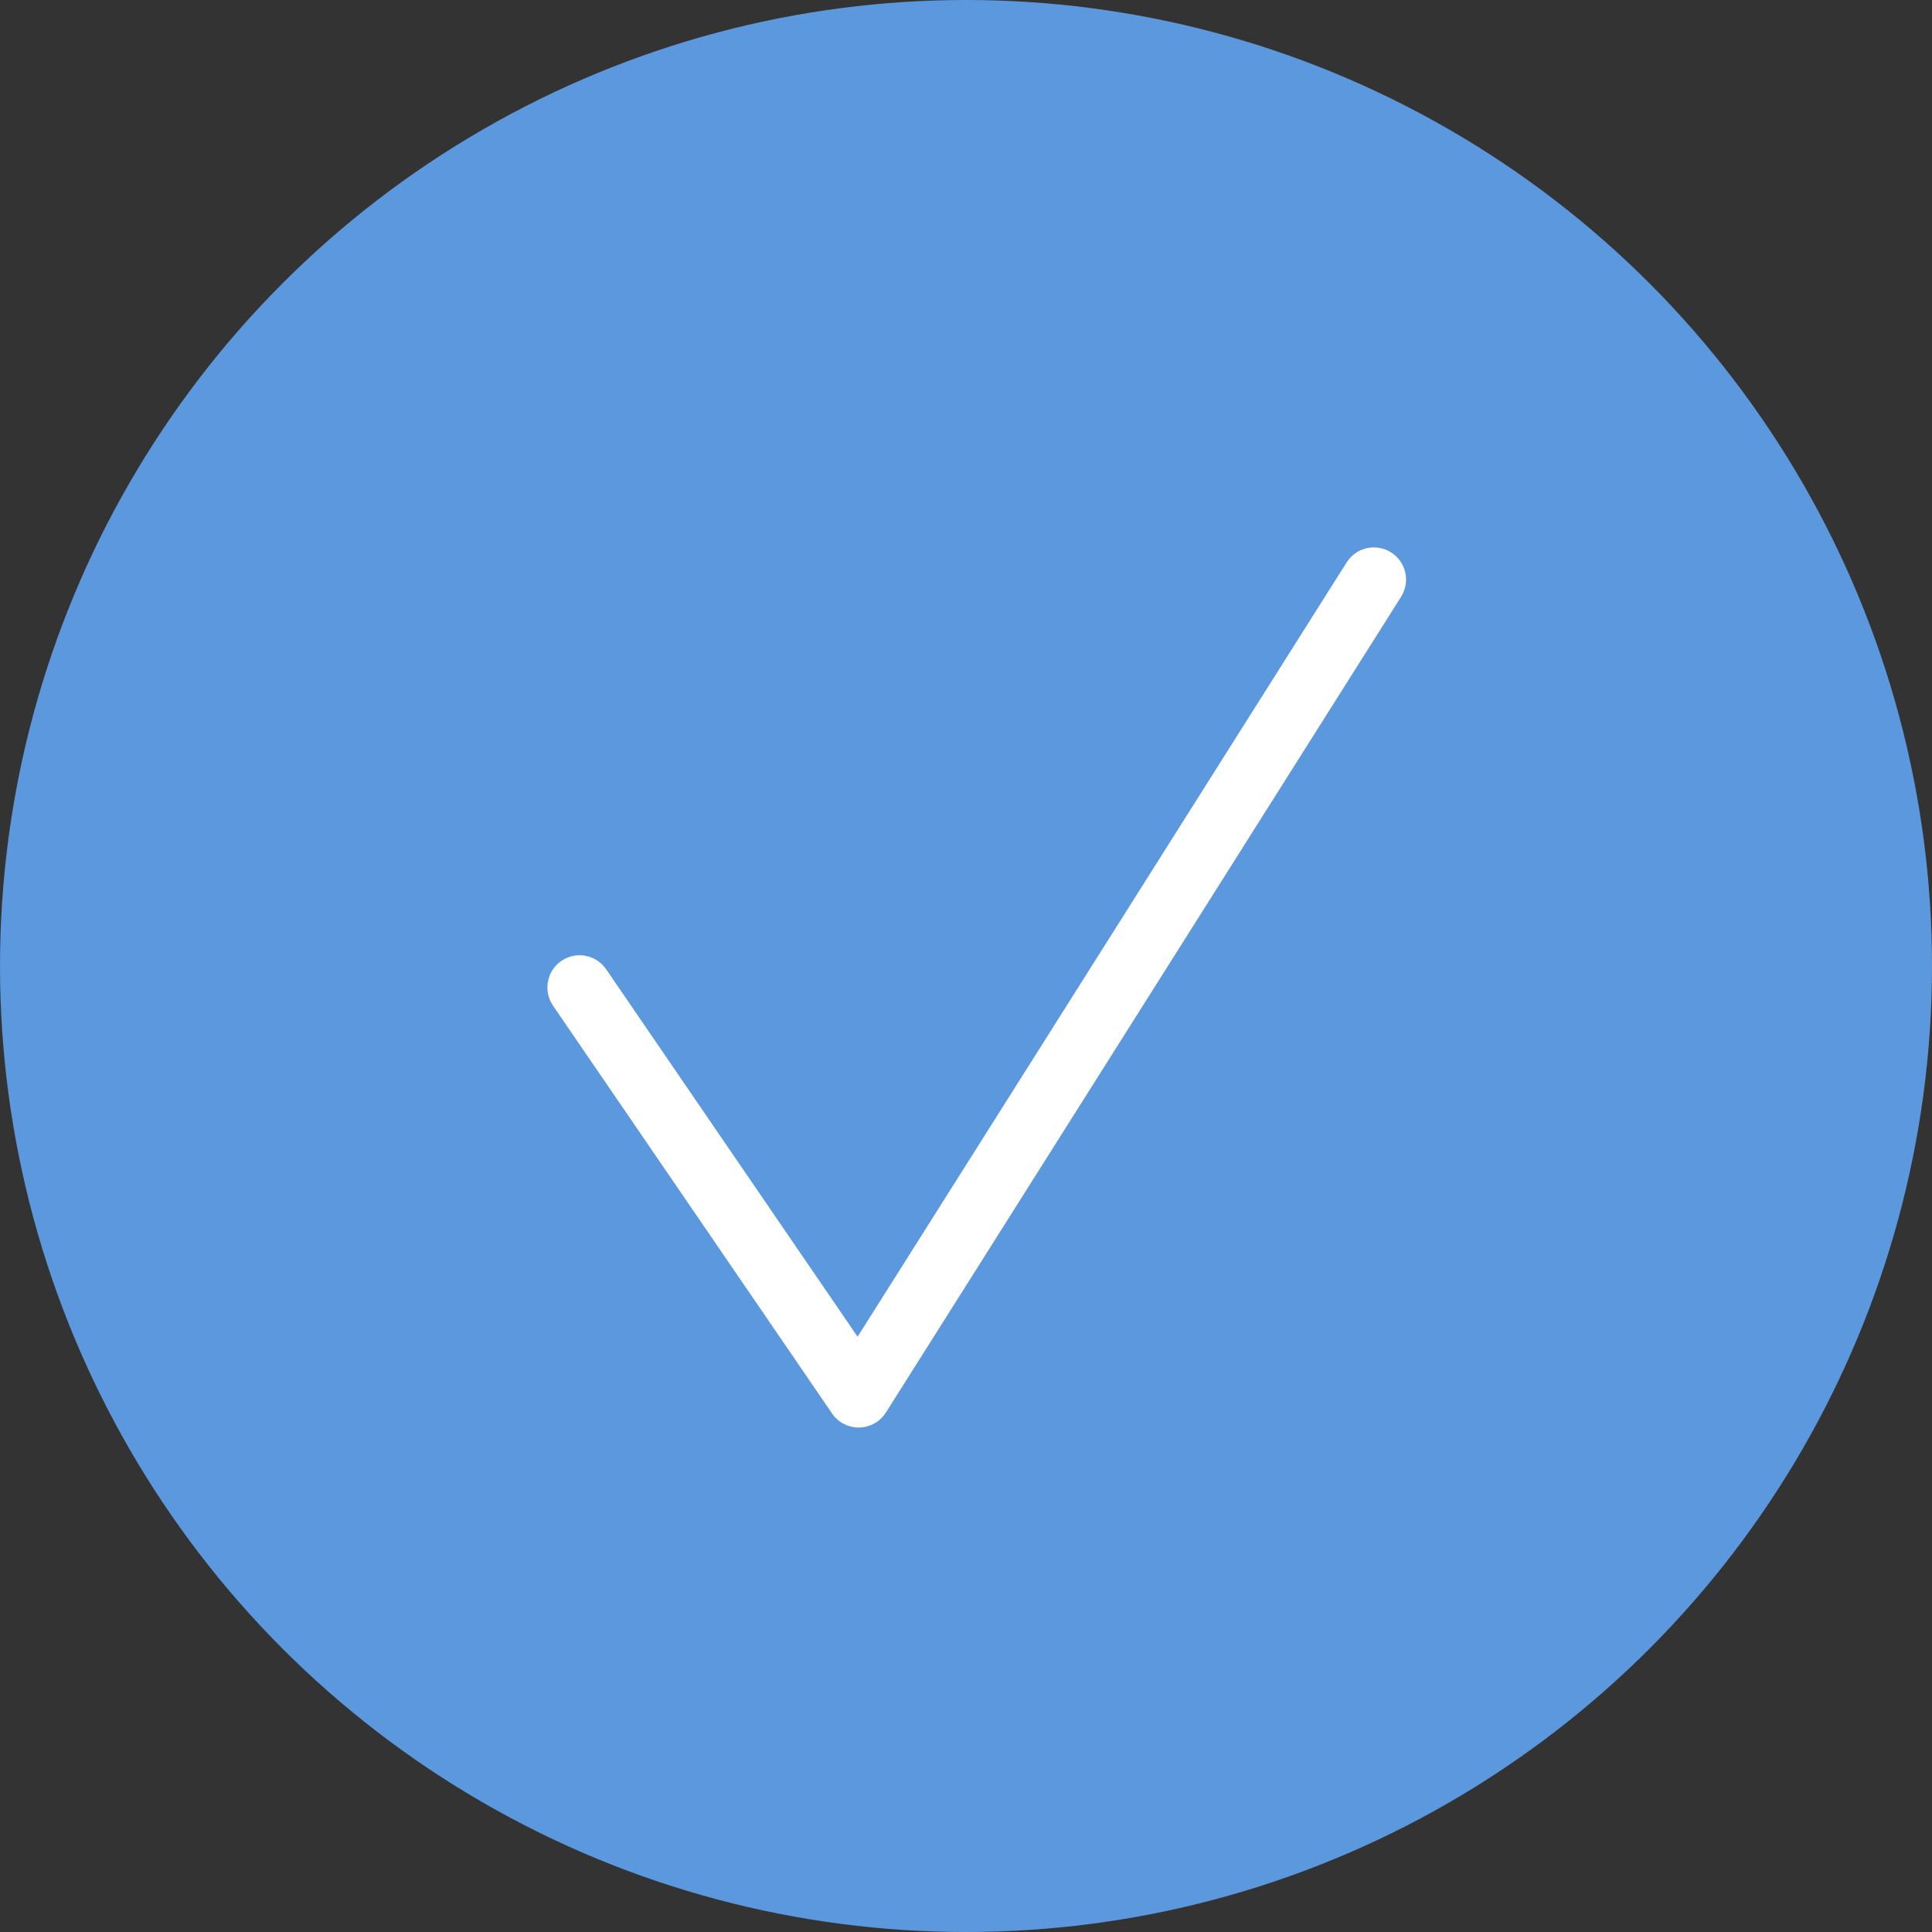 <svg width="35" height="35" viewBox="0 0 35 35" fill="none" xmlns="http://www.w3.org/2000/svg">
<rect x="0" y="0" width="35" height="35" fill="#333333" stroke="none"/>
<circle cx="17.5" cy="17.5" r="17.5" fill="#5C98DE"/>
<path fill-rule="evenodd" clip-rule="evenodd" d="M25.2 10.007C25.473 10.179 25.554 10.539 25.382 10.811L16.049 25.589C15.944 25.755 15.762 25.857 15.566 25.861C15.37 25.864 15.185 25.769 15.074 25.607L10.018 18.218C9.837 17.952 9.905 17.589 10.171 17.407C10.436 17.226 10.799 17.294 10.981 17.559L15.536 24.216L24.396 10.188C24.568 9.916 24.928 9.835 25.2 10.007Z" fill="white"/>
</svg>
